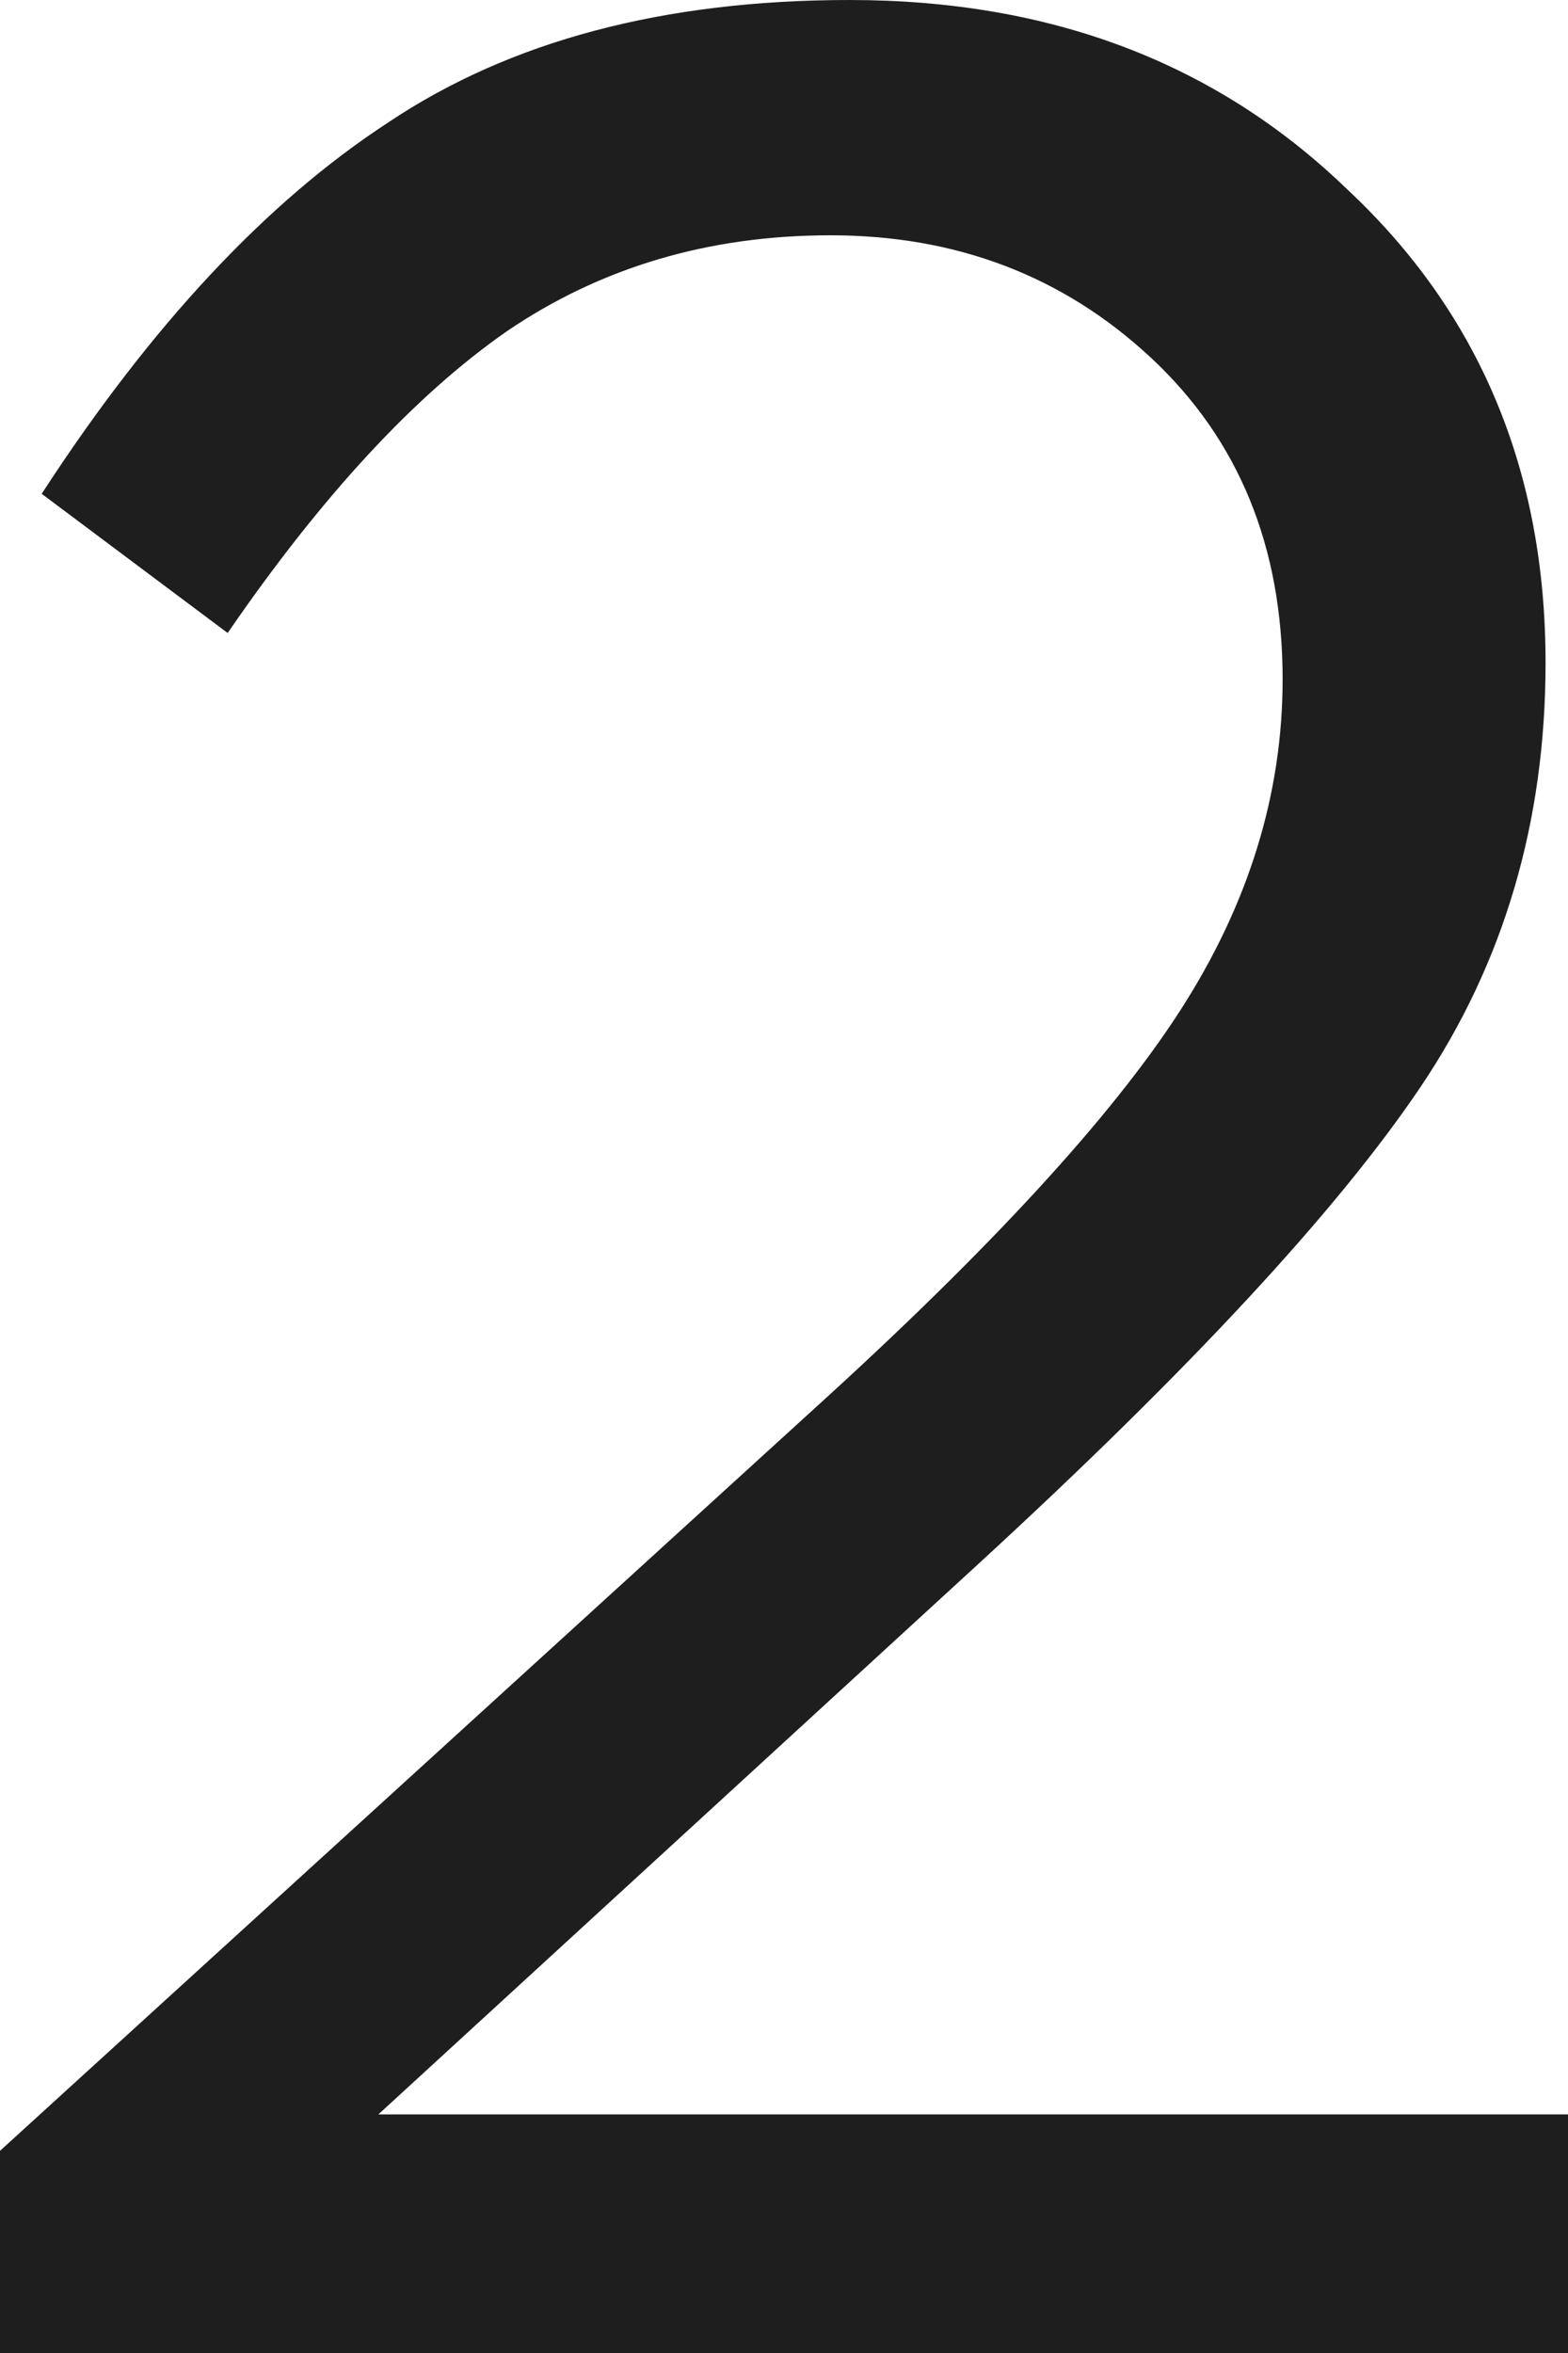 <svg width="48" height="72" viewBox="0 0 48 72" fill="none" xmlns="http://www.w3.org/2000/svg">
<path d="M0 72V65.814L24.933 43.099C30.299 38.231 34.029 34.175 36.123 30.93C38.217 27.684 39.264 24.304 39.264 20.789C39.264 16.732 37.922 13.454 35.239 10.952C32.556 8.451 29.284 7.2 25.423 7.2C21.693 7.2 18.389 8.18 15.509 10.141C12.695 12.101 9.849 15.178 6.969 19.369L1.276 15.11C4.614 9.972 8.147 6.186 11.877 3.752C15.607 1.251 20.319 0 26.012 0C32.164 0 37.235 1.927 41.227 5.78C45.284 9.566 47.313 14.4 47.313 20.282C47.313 25.149 46.037 29.476 43.485 33.262C40.932 37.048 36.417 41.916 29.939 47.865L11.583 64.699H48V72H0Z" fill="#1F1E1E"/>
</svg>
